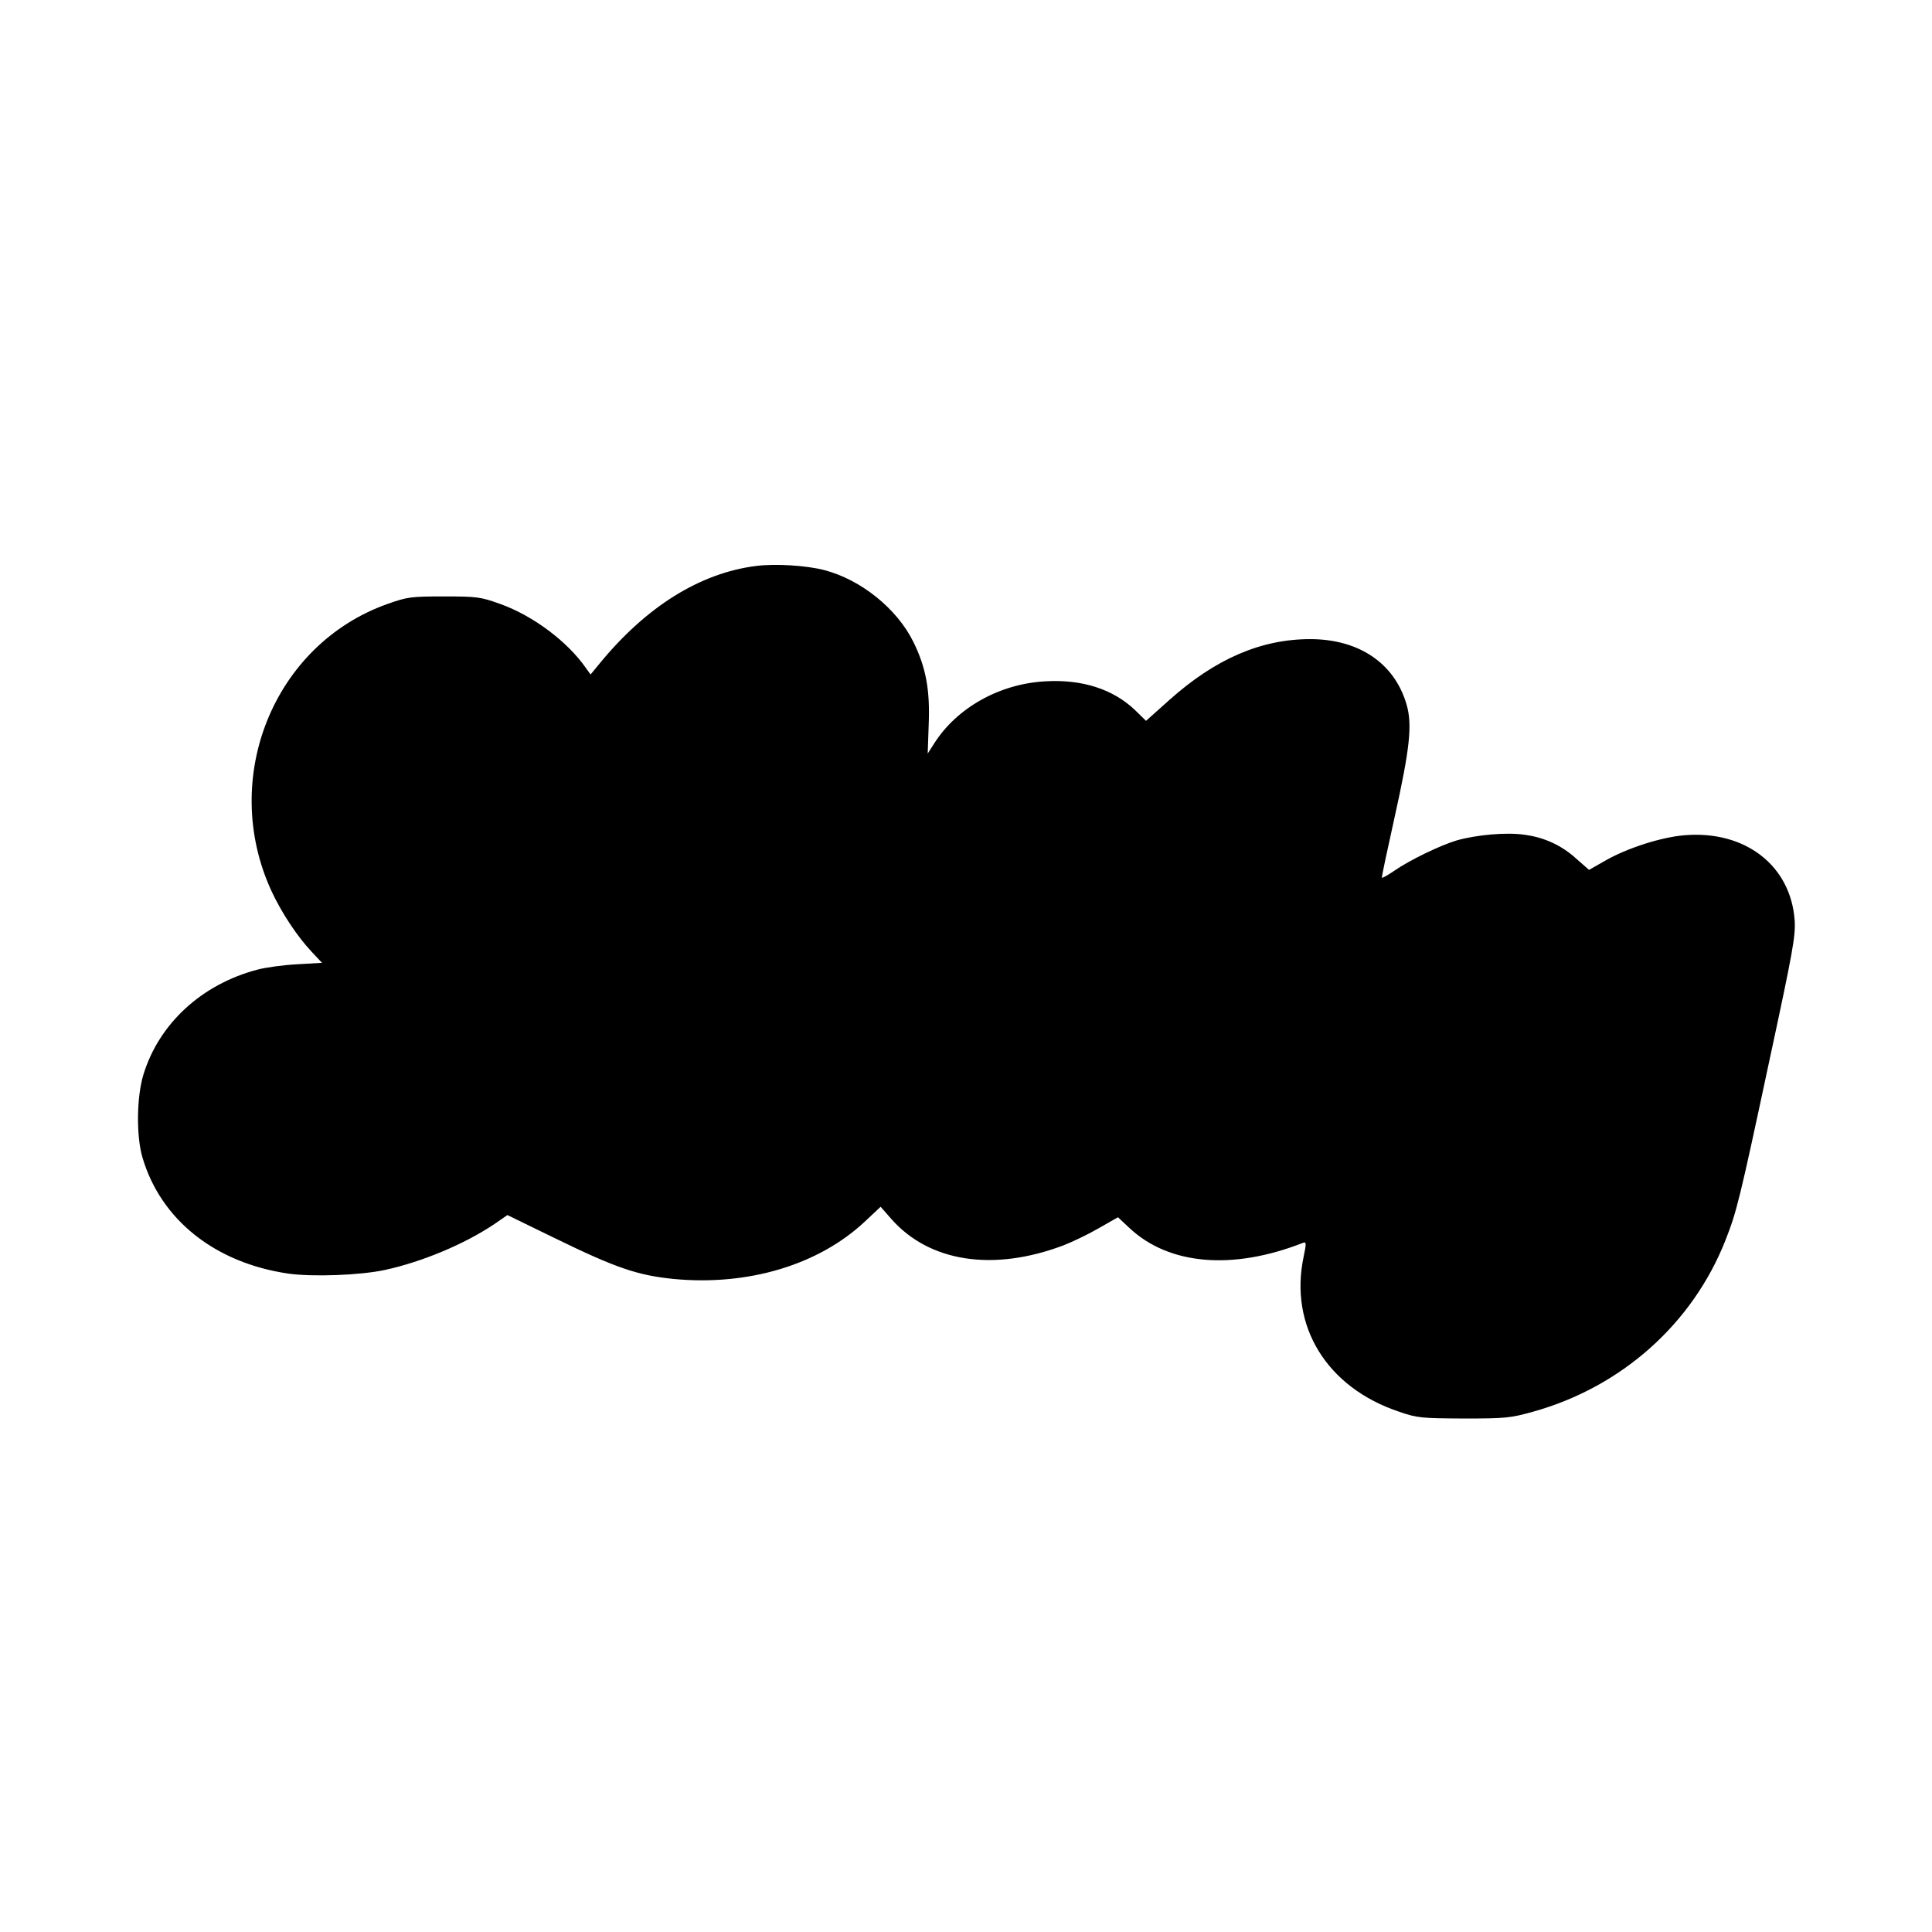 <?xml version="1.0" encoding="UTF-8" standalone="yes"?>
<svg version="1.0" xmlns="http://www.w3.org/2000/svg" width="100mm" height="100mm" viewBox="0 0 792 612" preserveAspectRatio="xMidYMid meet">
  <g transform="translate(0,612) scale(0.1,-0.1)" fill="#000000" stroke="none">
    <path d="M3100 4700 c-230 -29 -450 -166 -642 -400 l-37 -45 -18 25 c-76 110
-218 216 -352 264 -81 29 -94 31 -231 31 -136 0 -150 -2 -232 -31 -467 -166
-688 -715 -475 -1177 41 -88 104 -184 164 -248 l43 -46 -103 -6 c-56 -3 -129
-13 -162 -22 -228 -60 -403 -221 -467 -430 -28 -91 -30 -252 -4 -340 75 -255
297 -432 598 -476 99 -14 294 -7 396 15 152 33 327 106 450 189 l52 36 193
-94 c254 -124 341 -153 489 -168 306 -29 594 58 783 235 l65 61 43 -49 c156
-178 419 -218 707 -109 36 14 101 45 144 70 l79 45 47 -44 c162 -152 423 -174
711 -61 14 5 15 0 3 -57 -60 -284 95 -536 391 -635 75 -26 91 -27 265 -28 172
0 192 2 285 28 362 101 653 360 788 702 46 117 57 159 182 745 95 441 106 503
102 567 -16 225 -203 370 -452 349 -96 -8 -236 -53 -326 -105 l-65 -37 -50 44
c-61 56 -132 89 -214 100 -74 11 -196 0 -278 -23 -67 -20 -192 -80 -257 -125
-26 -18 -48 -30 -50 -28 -2 1 22 113 52 248 63 283 73 380 49 462 -49 169
-195 268 -395 268 -202 0 -389 -81 -578 -250 l-95 -85 -45 44 c-90 86 -217
127 -368 118 -187 -10 -362 -108 -455 -254 l-27 -42 4 117 c6 143 -11 236 -63
341 -67 136 -215 255 -365 294 -73 19 -200 27 -279 17z"/>
  </g>
</svg>